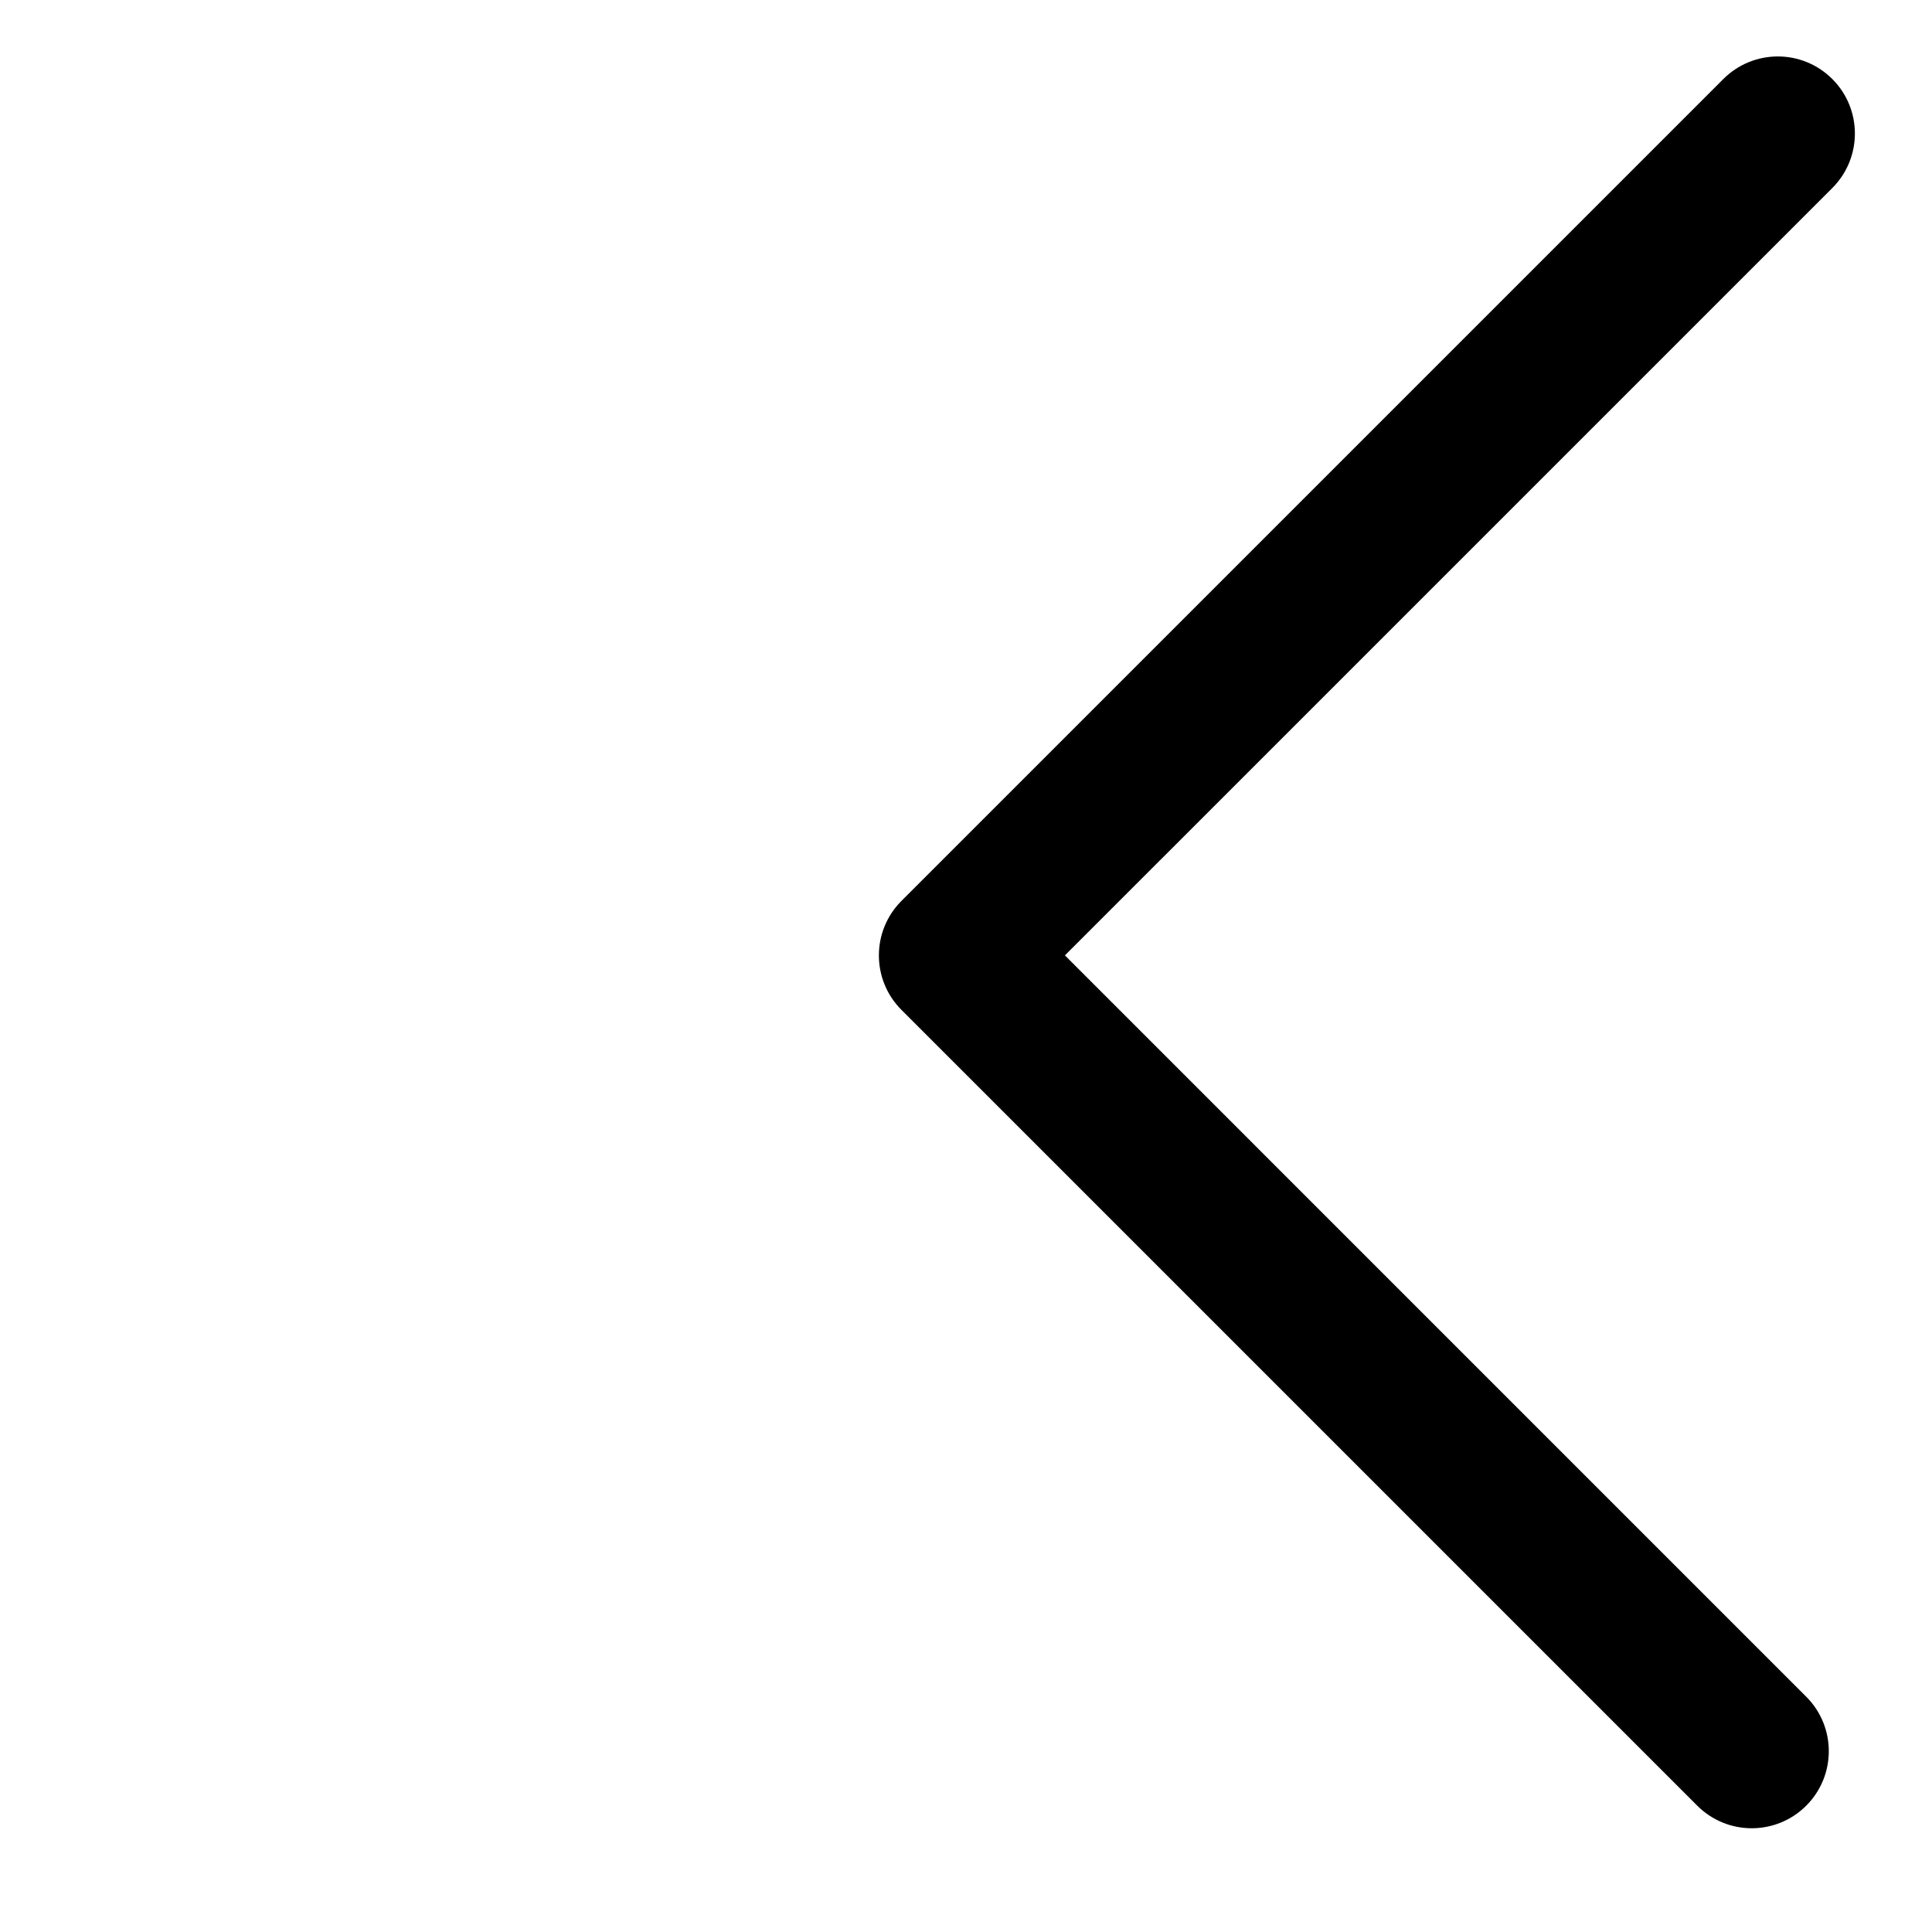 <?xml version="1.0" encoding="utf-8"?>
<!-- Generator: Adobe Illustrator 16.0.4, SVG Export Plug-In . SVG Version: 6.00 Build 0)  -->
<!DOCTYPE svg PUBLIC "-//W3C//DTD SVG 1.1//EN" "http://www.w3.org/Graphics/SVG/1.1/DTD/svg11.dtd">
<svg version="1.1" id="Layer_1" xmlns="http://www.w3.org/2000/svg" xmlns:xlink="http://www.w3.org/1999/xlink" x="0px" y="0px"
	 width="200px" height="200px" viewBox="0 0 200 200" enable-background="new 0 0 200 200" xml:space="preserve">
<g>
	<path d="M184.04,5.844c2.041,0,4.082,0.778,5.641,2.338c3.115,3.116,3.115,8.164,0,11.28l-79.441,79.439l76.74,76.741
		c3.116,3.116,3.116,8.165,0,11.281s-8.165,3.116-11.28,0l-82.382-82.38c-3.114-3.116-3.114-8.164,0-11.281l85.081-85.081
		C179.957,6.625,181.999,5.844,184.04,5.844z"/>
</g>
</svg>
